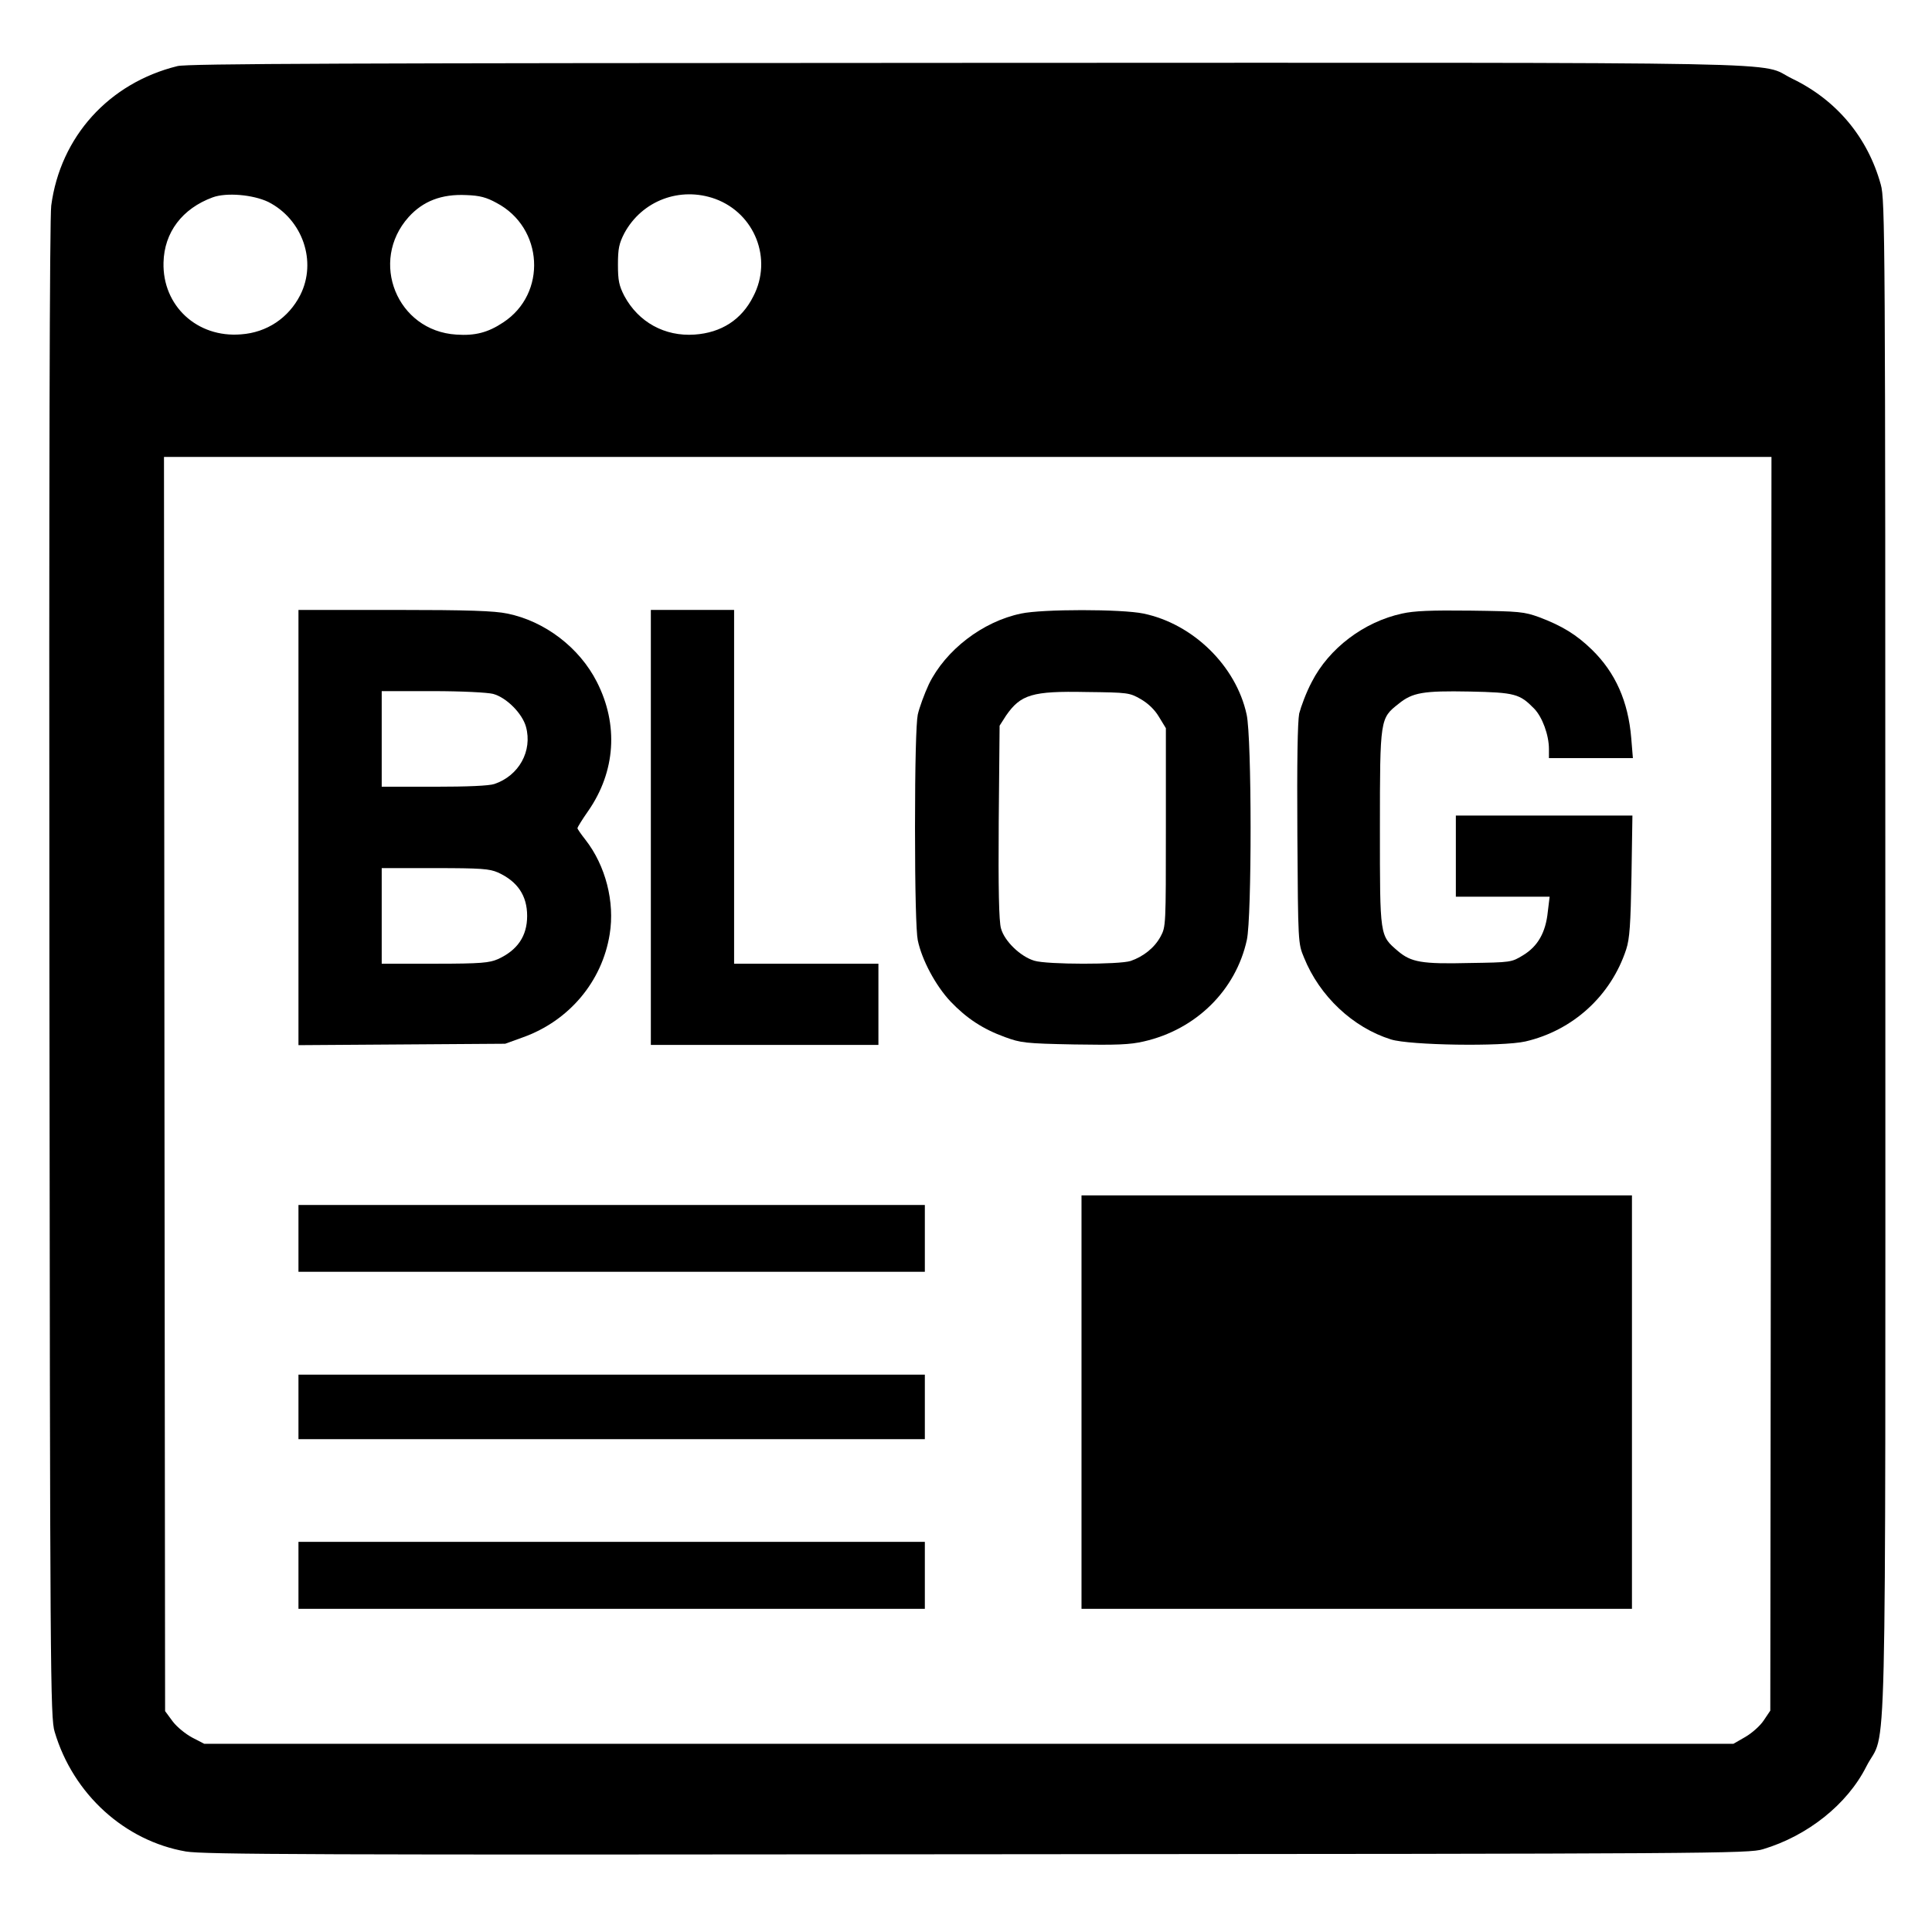 <?xml version="1.0" encoding="UTF-8"?>
<svg xmlns="http://www.w3.org/2000/svg" xmlns:xlink="http://www.w3.org/1999/xlink" width="33px" height="33px" viewBox="0 0 33 32" version="1.1">
<g id="surface1">
<path style=" stroke:none;fill-rule:nonzero;fill:rgb(0%,0%,0%);fill-opacity:1;" d="M 3.031 0.629 C 1.859 0.918 1.031 1.836 0.875 3.012 C 0.848 3.219 0.836 7.664 0.844 16.082 C 0.855 28.094 0.859 28.848 0.934 29.082 C 1.25 30.148 2.133 30.945 3.176 31.125 C 3.484 31.176 5.285 31.184 16.695 31.172 C 29.293 31.164 29.875 31.16 30.113 31.086 C 30.871 30.859 31.551 30.324 31.879 29.672 C 32.234 28.977 32.203 30.414 32.203 15.855 C 32.203 3.551 32.199 2.906 32.125 2.652 C 31.902 1.844 31.367 1.207 30.613 0.844 C 30 0.547 31.258 0.57 16.504 0.574 C 5.926 0.578 3.195 0.586 3.031 0.629 Z M 4.582 2.949 C 5.168 3.246 5.418 3.965 5.129 4.539 C 4.93 4.93 4.559 5.18 4.117 5.211 C 3.367 5.273 2.773 4.723 2.793 3.984 C 2.805 3.469 3.113 3.062 3.633 2.871 C 3.867 2.785 4.32 2.824 4.582 2.949 Z M 8.48 2.965 C 9.285 3.387 9.348 4.516 8.594 5.008 C 8.336 5.18 8.113 5.238 7.793 5.215 C 6.781 5.152 6.301 3.965 6.98 3.207 C 7.227 2.934 7.543 2.812 7.965 2.832 C 8.195 2.84 8.309 2.871 8.48 2.965 Z M 12.219 2.898 C 12.895 3.148 13.199 3.926 12.867 4.562 C 12.668 4.961 12.32 5.184 11.863 5.215 C 11.355 5.25 10.906 5.004 10.664 4.555 C 10.574 4.379 10.555 4.293 10.555 4.02 C 10.555 3.746 10.574 3.66 10.664 3.484 C 10.965 2.926 11.617 2.68 12.219 2.898 Z M 30.25 18.012 L 30.238 28.719 L 30.125 28.887 C 30.066 28.977 29.926 29.102 29.812 29.168 L 29.609 29.285 L 3.488 29.285 L 3.285 29.18 C 3.168 29.117 3.023 29 2.949 28.902 L 2.82 28.727 L 2.809 18.016 L 2.801 7.305 L 30.258 7.305 Z M 30.25 18.012 "/>
<path style=" stroke:none;fill-rule:nonzero;fill:rgb(0%,0%,0%);fill-opacity:1;" d="M 5.098 13.637 L 5.098 17.352 L 6.867 17.34 L 8.629 17.328 L 8.93 17.219 C 9.719 16.938 10.285 16.266 10.414 15.457 C 10.504 14.906 10.344 14.285 10 13.844 C 9.926 13.75 9.863 13.66 9.863 13.645 C 9.863 13.633 9.945 13.496 10.047 13.352 C 10.516 12.676 10.566 11.875 10.195 11.148 C 9.898 10.562 9.305 10.109 8.664 9.98 C 8.445 9.934 8 9.918 6.742 9.918 L 5.098 9.918 Z M 8.422 11.352 C 8.652 11.414 8.922 11.688 8.984 11.914 C 9.098 12.328 8.863 12.75 8.445 12.891 C 8.355 12.922 7.988 12.938 7.414 12.938 L 6.52 12.938 L 6.52 11.305 L 7.391 11.305 C 7.895 11.305 8.324 11.328 8.422 11.352 Z M 8.504 14.402 C 8.84 14.555 9.004 14.797 9.004 15.145 C 9.004 15.488 8.84 15.73 8.504 15.883 C 8.359 15.945 8.227 15.961 7.43 15.961 L 6.52 15.961 L 6.52 14.328 L 7.43 14.328 C 8.227 14.328 8.359 14.34 8.504 14.402 Z M 8.504 14.402 "/>
<path style=" stroke:none;fill-rule:nonzero;fill:rgb(0%,0%,0%);fill-opacity:1;" d="M 11.117 13.633 L 11.117 17.348 L 15.004 17.348 L 15.004 15.961 L 12.539 15.961 L 12.539 9.918 L 11.117 9.918 Z M 11.117 13.633 "/>
<path style=" stroke:none;fill-rule:nonzero;fill:rgb(0%,0%,0%);fill-opacity:1;" d="M 17.441 9.98 C 16.781 10.117 16.152 10.605 15.867 11.184 C 15.789 11.352 15.703 11.586 15.676 11.707 C 15.648 11.844 15.629 12.551 15.629 13.633 C 15.629 14.715 15.648 15.422 15.676 15.559 C 15.746 15.898 15.984 16.34 16.238 16.609 C 16.512 16.895 16.789 17.078 17.168 17.215 C 17.434 17.312 17.508 17.324 18.348 17.34 C 19.07 17.352 19.301 17.344 19.535 17.289 C 20.43 17.086 21.109 16.414 21.297 15.555 C 21.383 15.164 21.383 12.098 21.293 11.703 C 21.113 10.875 20.379 10.156 19.531 9.98 C 19.156 9.902 17.805 9.902 17.441 9.98 Z M 19.484 11.441 C 19.613 11.516 19.723 11.621 19.797 11.746 L 19.914 11.938 L 19.914 13.633 C 19.914 15.309 19.914 15.328 19.824 15.496 C 19.719 15.691 19.527 15.84 19.312 15.914 C 19.121 15.977 17.883 15.977 17.668 15.91 C 17.43 15.84 17.156 15.574 17.098 15.359 C 17.062 15.242 17.051 14.668 17.059 13.539 L 17.074 11.895 L 17.184 11.723 C 17.434 11.363 17.629 11.301 18.555 11.32 C 19.27 11.328 19.293 11.332 19.484 11.441 Z M 19.484 11.441 "/>
<path style=" stroke:none;fill-rule:nonzero;fill:rgb(0%,0%,0%);fill-opacity:1;" d="M 23.949 9.98 C 23.297 10.121 22.699 10.574 22.406 11.148 C 22.312 11.324 22.223 11.566 22.191 11.688 C 22.164 11.836 22.152 12.496 22.16 13.758 C 22.172 15.605 22.172 15.613 22.273 15.855 C 22.539 16.516 23.109 17.051 23.758 17.254 C 24.078 17.355 25.66 17.379 26.055 17.289 C 26.863 17.102 27.516 16.512 27.777 15.715 C 27.836 15.535 27.852 15.289 27.867 14.457 L 27.883 13.43 L 24.867 13.43 L 24.867 14.816 L 26.469 14.816 L 26.438 15.07 C 26.402 15.43 26.266 15.664 26.016 15.816 C 25.816 15.938 25.812 15.938 25.094 15.949 C 24.281 15.969 24.102 15.934 23.879 15.746 C 23.566 15.477 23.57 15.512 23.57 13.645 C 23.57 11.77 23.574 11.77 23.887 11.523 C 24.125 11.328 24.309 11.297 25.102 11.312 C 25.879 11.328 25.957 11.352 26.203 11.602 C 26.344 11.746 26.457 12.055 26.457 12.293 L 26.457 12.449 L 27.891 12.449 L 27.863 12.109 C 27.812 11.484 27.594 10.988 27.188 10.594 C 26.926 10.34 26.684 10.191 26.293 10.043 C 26.031 9.949 25.961 9.941 25.117 9.93 C 24.445 9.922 24.152 9.934 23.949 9.98 Z M 23.949 9.98 "/>
<path style=" stroke:none;fill-rule:nonzero;fill:rgb(0%,0%,0%);fill-opacity:1;" d="M 18.473 23.449 L 18.473 26.98 L 27.875 26.98 L 27.875 19.918 L 18.473 19.918 Z M 18.473 23.449 "/>
<path style=" stroke:none;fill-rule:nonzero;fill:rgb(0%,0%,0%);fill-opacity:1;" d="M 5.098 20.652 L 5.098 21.223 L 15.797 21.223 L 15.797 20.082 L 5.098 20.082 Z M 5.098 20.652 "/>
<path style=" stroke:none;fill-rule:nonzero;fill:rgb(0%,0%,0%);fill-opacity:1;" d="M 5.098 23.531 L 5.098 24.082 L 15.797 24.082 L 15.797 22.98 L 5.098 22.98 Z M 5.098 23.531 "/>
<path style=" stroke:none;fill-rule:nonzero;fill:rgb(0%,0%,0%);fill-opacity:1;" d="M 5.098 26.406 L 5.098 26.98 L 15.797 26.98 L 15.797 25.836 L 5.098 25.836 Z M 5.098 26.406 "/>
</g>
</svg>
